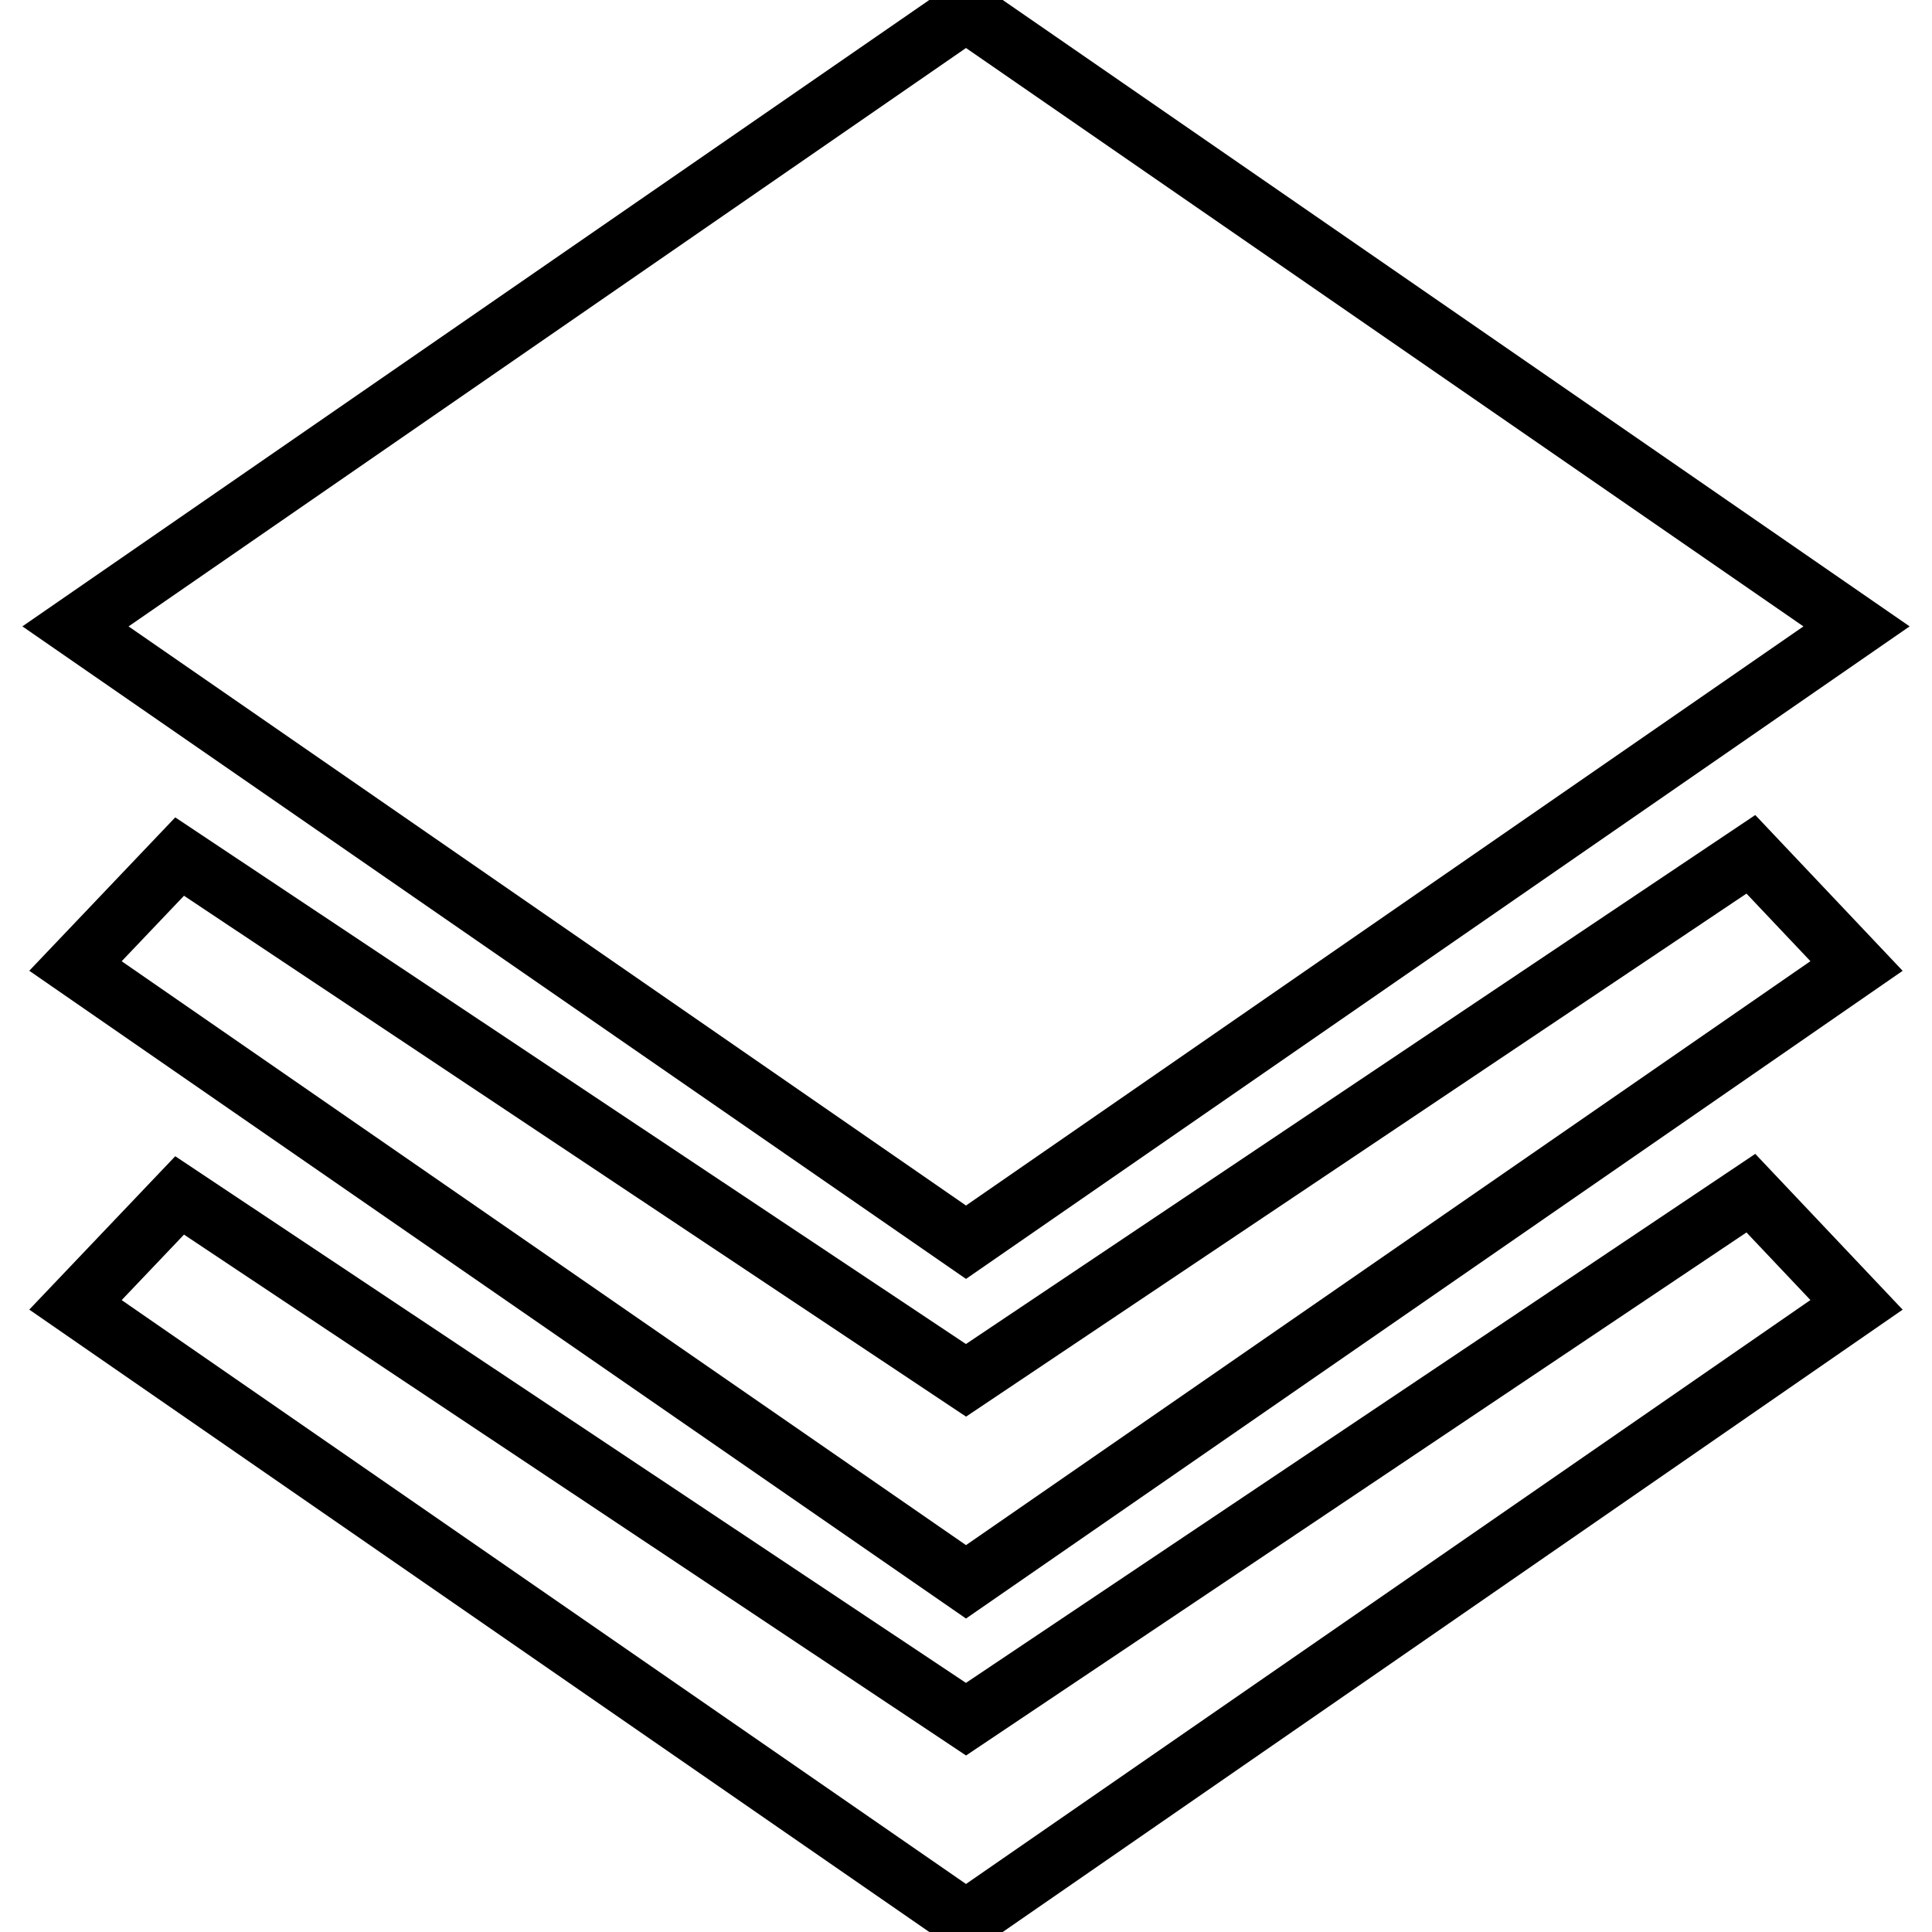 <?xml version="1.0" encoding="utf-8"?>
<!-- Svg Vector Icons : http://www.onlinewebfonts.com/icon -->
<!DOCTYPE svg PUBLIC "-//W3C//DTD SVG 1.1//EN" "http://www.w3.org/Graphics/SVG/1.1/DTD/svg11.dtd">
<svg version="1.1" xmlns="http://www.w3.org/2000/svg" xmlns:xlink="http://www.w3.org/1999/xlink" x="0px" y="0px" viewBox="0 0 256 256" enable-background="new 0 0 256 256" xml:space="preserve">
<g><g><path stroke-width="8" fill-opacity="0" stroke="#000000"  d="M246,83L128,1.5L10,83l118,81.6L246,83L246,83L246,83z M128,182.9L23.8,113.5L10,128l118,81.6L246,128l-14-14.8L128,182.9L128,182.9L128,182.9z M128,227.8L23.8,158.4L10,172.9l118,81.6l118-81.6l-14-14.8L128,227.8L128,227.8L128,227.8z"/></g></g>
</svg>